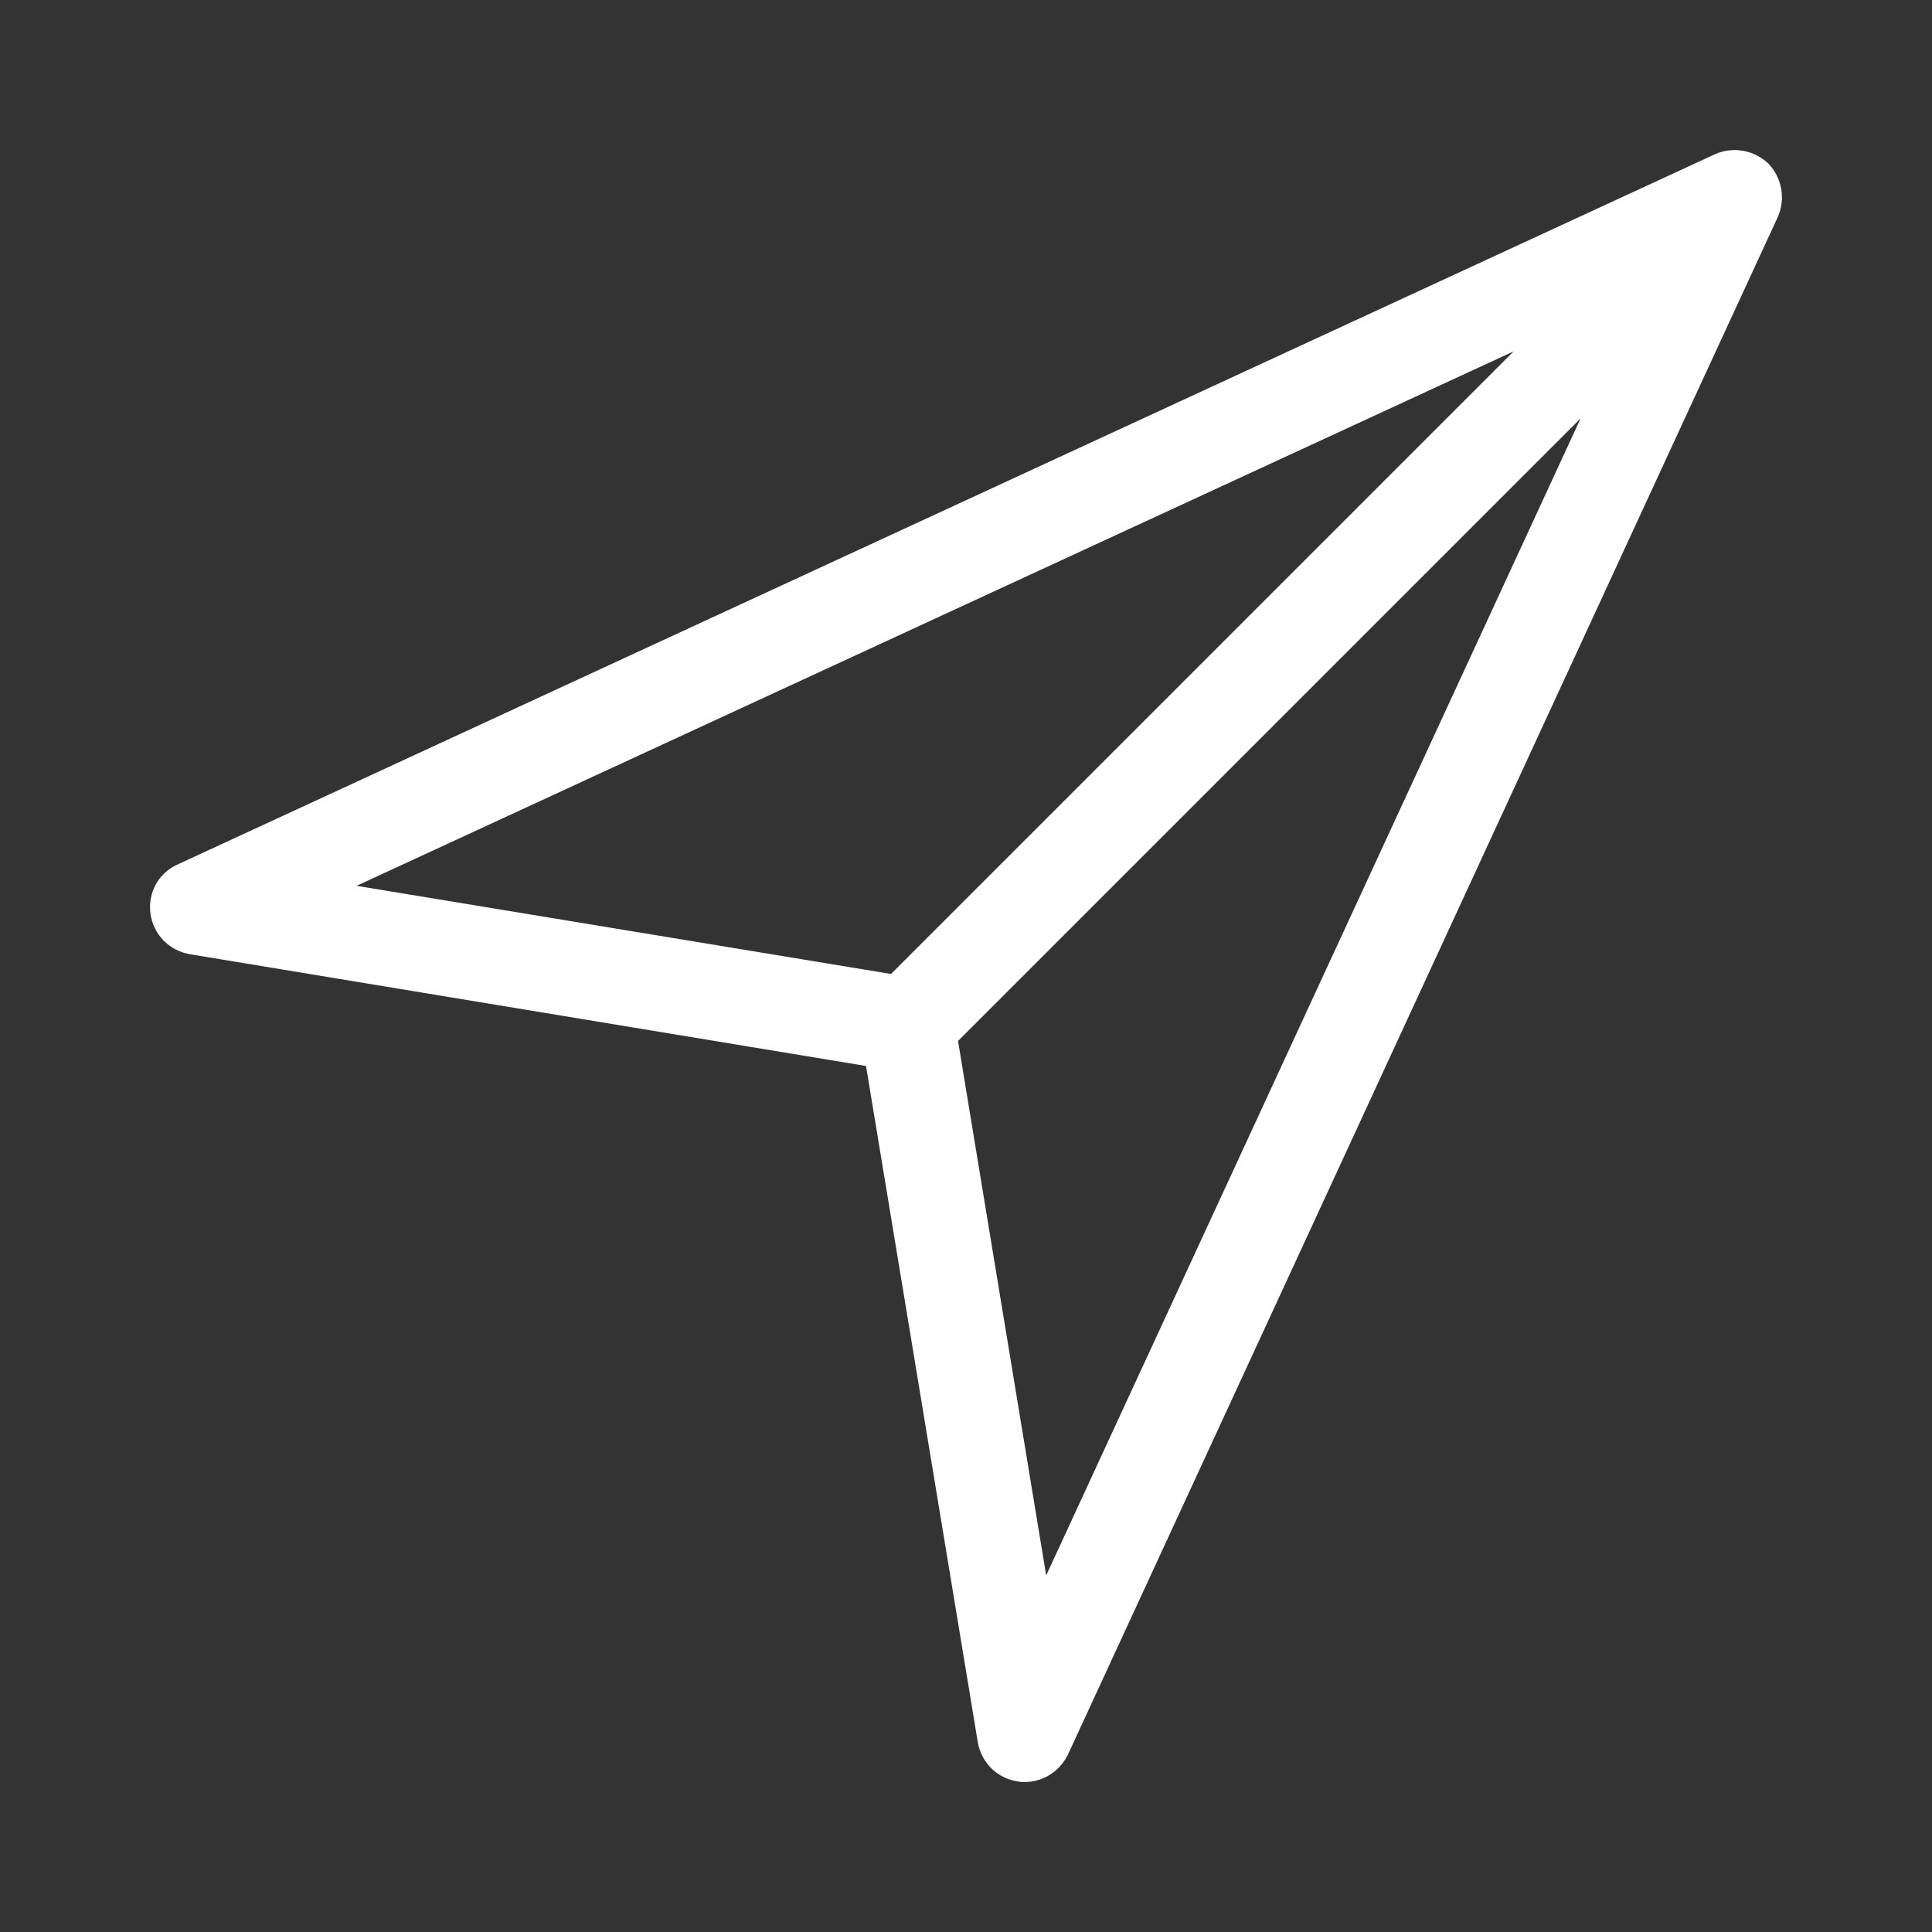 <?xml version="1.0" encoding="UTF-8"?>
<svg xmlns="http://www.w3.org/2000/svg" xmlns:xlink="http://www.w3.org/1999/xlink" width="16px" height="16px" viewBox="0 0 16 16" version="1.1">
<rect x="0" y="0" width="16" height="16" fill="#333333" stroke="none"/>
<g id="surface1">
<path style=" stroke:none;fill-rule:nonzero;fill:rgb(100%,100%,100%);fill-opacity:1;" d="M 14.645 1.355 C 14.527 1.242 14.352 1.211 14.203 1.277 L 1.469 7.16 C 1.312 7.23 1.223 7.395 1.246 7.566 C 1.27 7.738 1.398 7.871 1.57 7.902 L 7.172 8.828 L 8.098 14.43 C 8.129 14.602 8.262 14.73 8.434 14.754 C 8.449 14.758 8.469 14.758 8.484 14.758 C 8.641 14.758 8.777 14.668 8.844 14.531 L 14.723 1.797 C 14.789 1.648 14.758 1.473 14.645 1.355 Z M 12.535 2.91 L 7.379 8.066 L 2.953 7.336 Z M 8.664 13.047 L 7.934 8.621 L 13.09 3.465 Z M 8.664 13.047 "/>
</g>
</svg>
